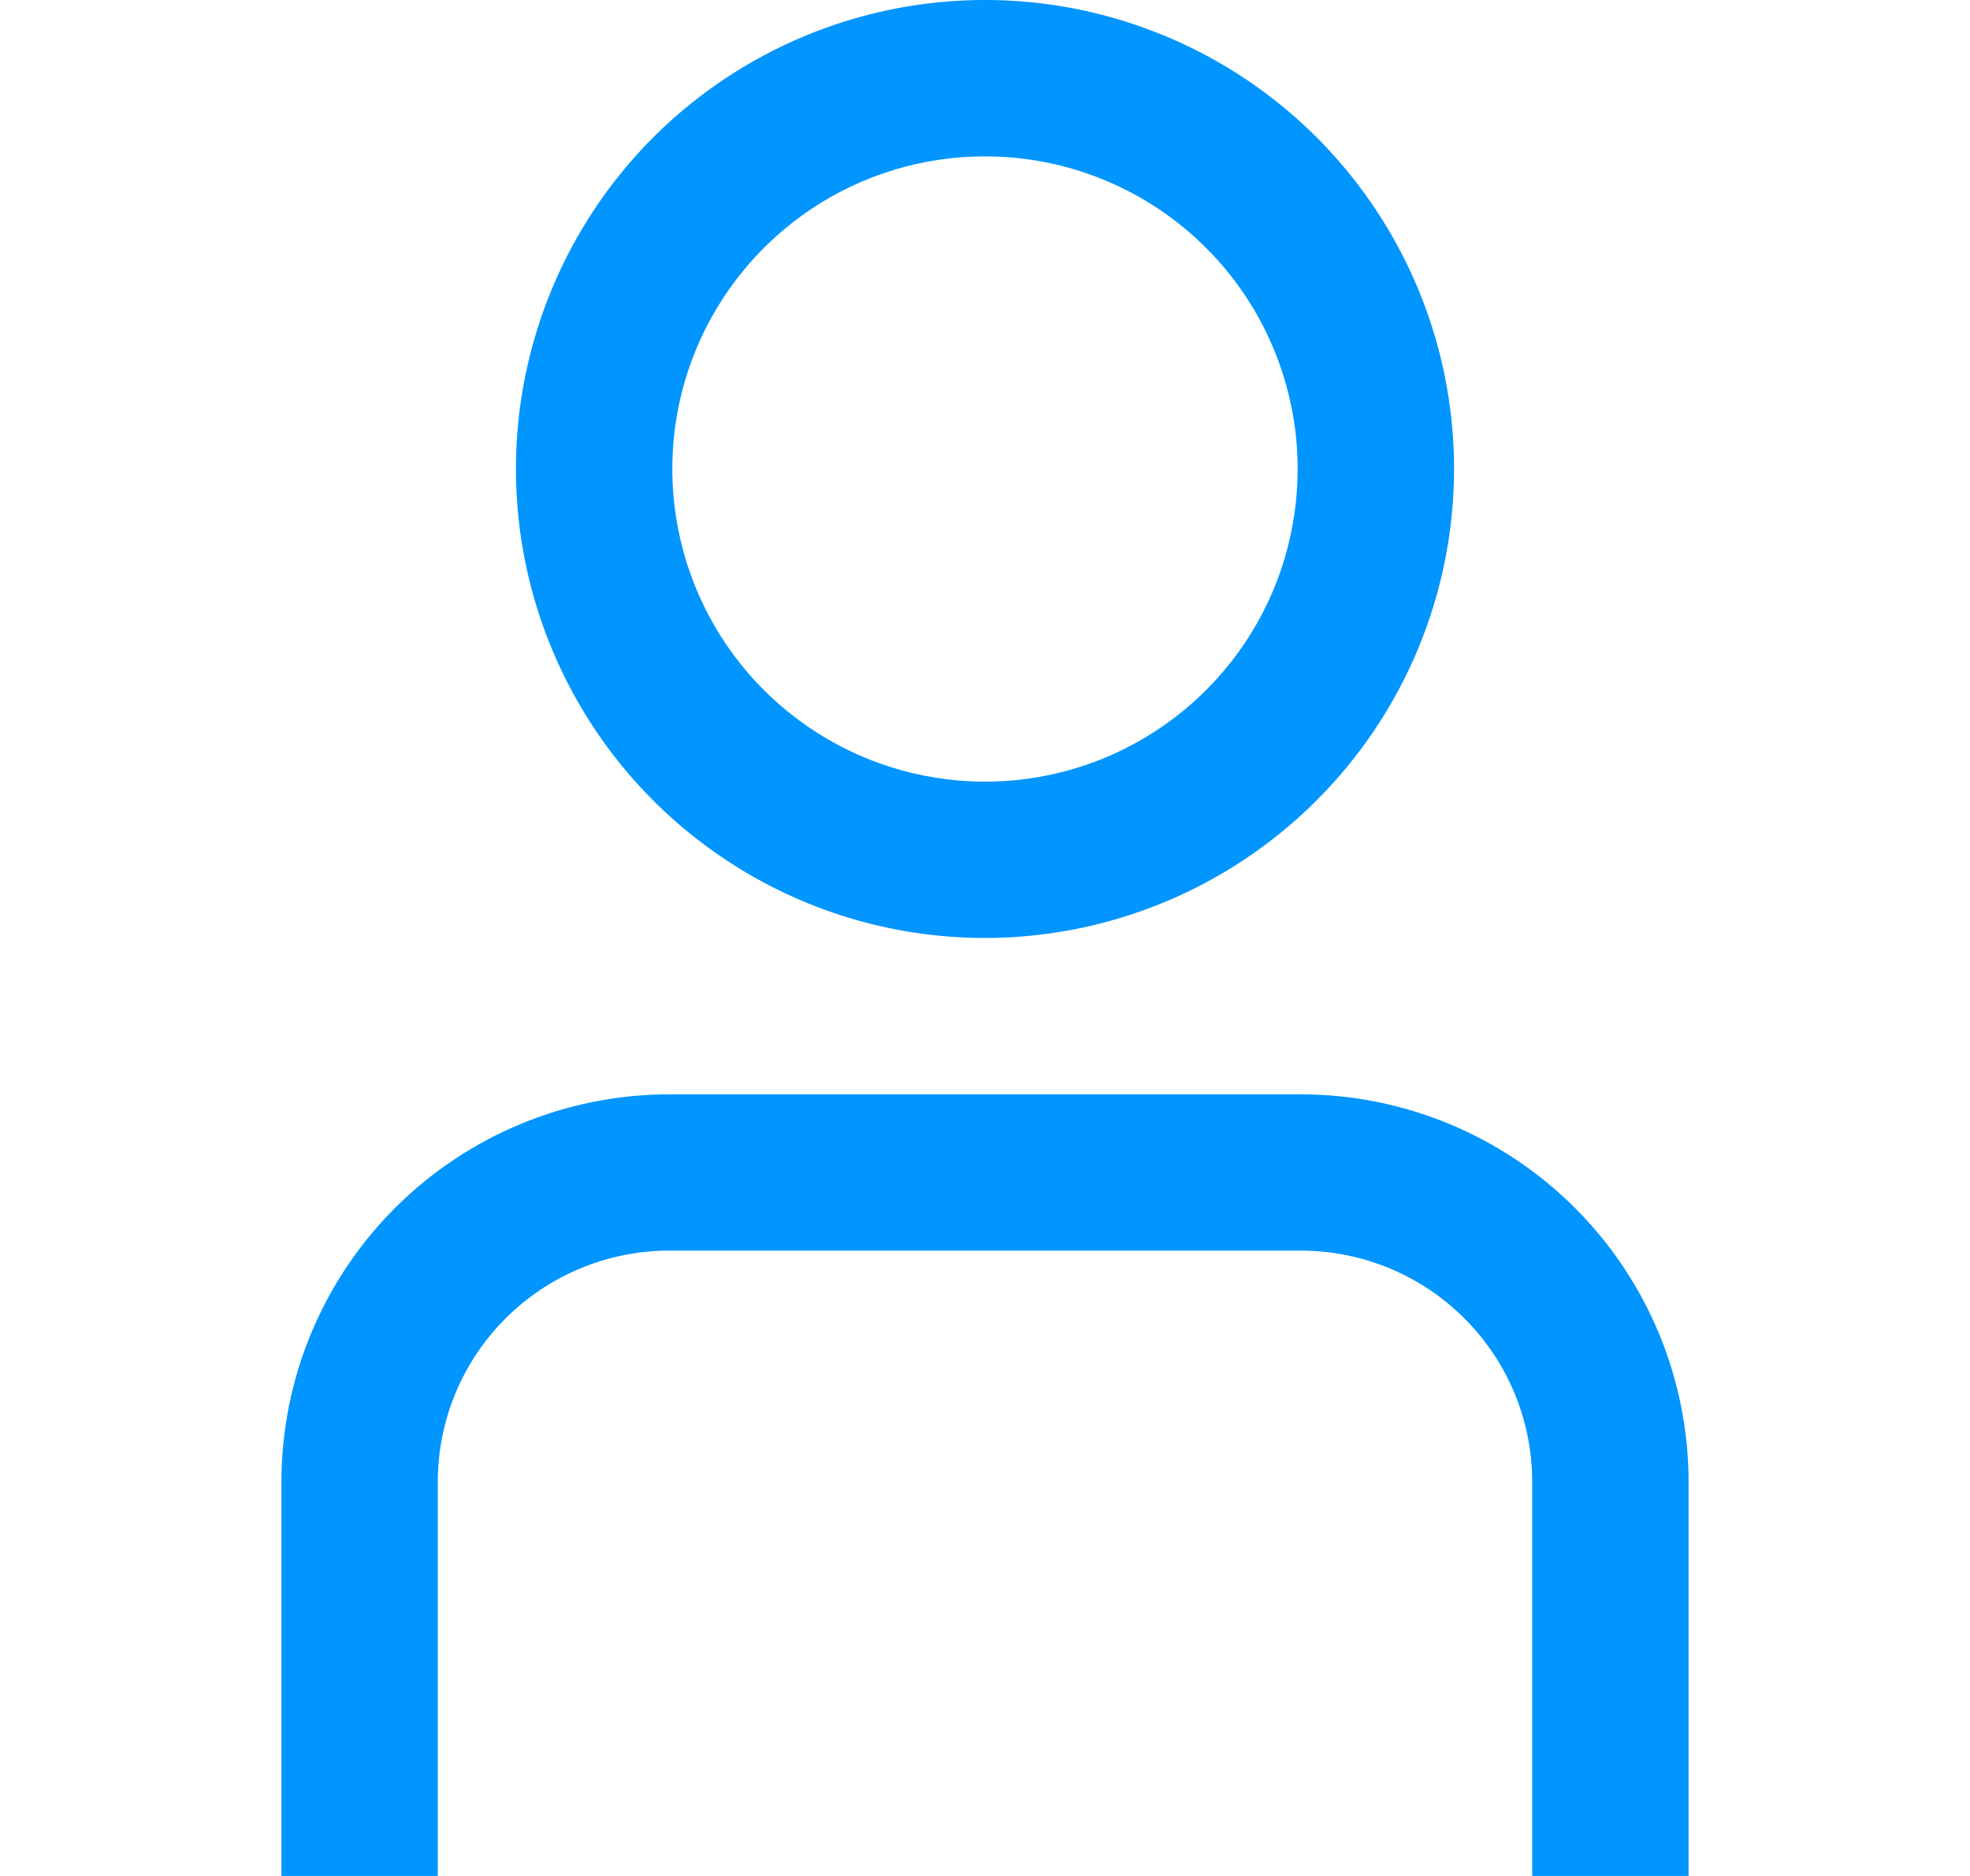 <svg width="21" height="20" viewBox="0 0 21 20" fill="none" xmlns="http://www.w3.org/2000/svg">
<g clip-path="url(#clip0_114_88)">
<path d="M18 20H16.333V15.797C16.333 15.144 16.073 14.518 15.611 14.056C15.149 13.594 14.523 13.334 13.869 13.333H7.131C6.478 13.334 5.851 13.594 5.389 14.056C4.927 14.518 4.667 15.144 4.667 15.797V20H3V15.797C3.001 14.702 3.437 13.652 4.211 12.878C4.986 12.104 6.036 11.668 7.131 11.667H13.869C14.964 11.668 16.014 12.104 16.789 12.878C17.563 13.652 17.999 14.702 18 15.797V20Z" fill="#0095FF"/>
<path d="M10.5 10C9.511 10 8.544 9.707 7.722 9.157C6.9 8.608 6.259 7.827 5.881 6.913C5.502 6 5.403 4.994 5.596 4.025C5.789 3.055 6.265 2.164 6.964 1.464C7.664 0.765 8.555 0.289 9.525 0.096C10.495 -0.097 11.5 0.002 12.413 0.381C13.327 0.759 14.108 1.4 14.657 2.222C15.207 3.044 15.5 4.011 15.5 5C15.499 6.326 14.972 7.597 14.034 8.534C13.097 9.471 11.826 9.999 10.5 10ZM10.5 1.667C9.841 1.667 9.196 1.862 8.648 2.228C8.1 2.595 7.673 3.115 7.42 3.724C7.168 4.333 7.102 5.004 7.231 5.65C7.359 6.297 7.677 6.891 8.143 7.357C8.609 7.823 9.203 8.141 9.85 8.269C10.496 8.398 11.166 8.332 11.776 8.08C12.385 7.827 12.905 7.4 13.272 6.852C13.638 6.304 13.833 5.659 13.833 5C13.833 4.116 13.482 3.268 12.857 2.643C12.232 2.018 11.384 1.667 10.5 1.667Z" fill="#0095FF"/>
</g>
<defs>
<clipPath id="clip0_114_88">
<rect width="20" height="20" fill="white" transform="translate(0.5)"/>
</clipPath>
</defs>
</svg>
